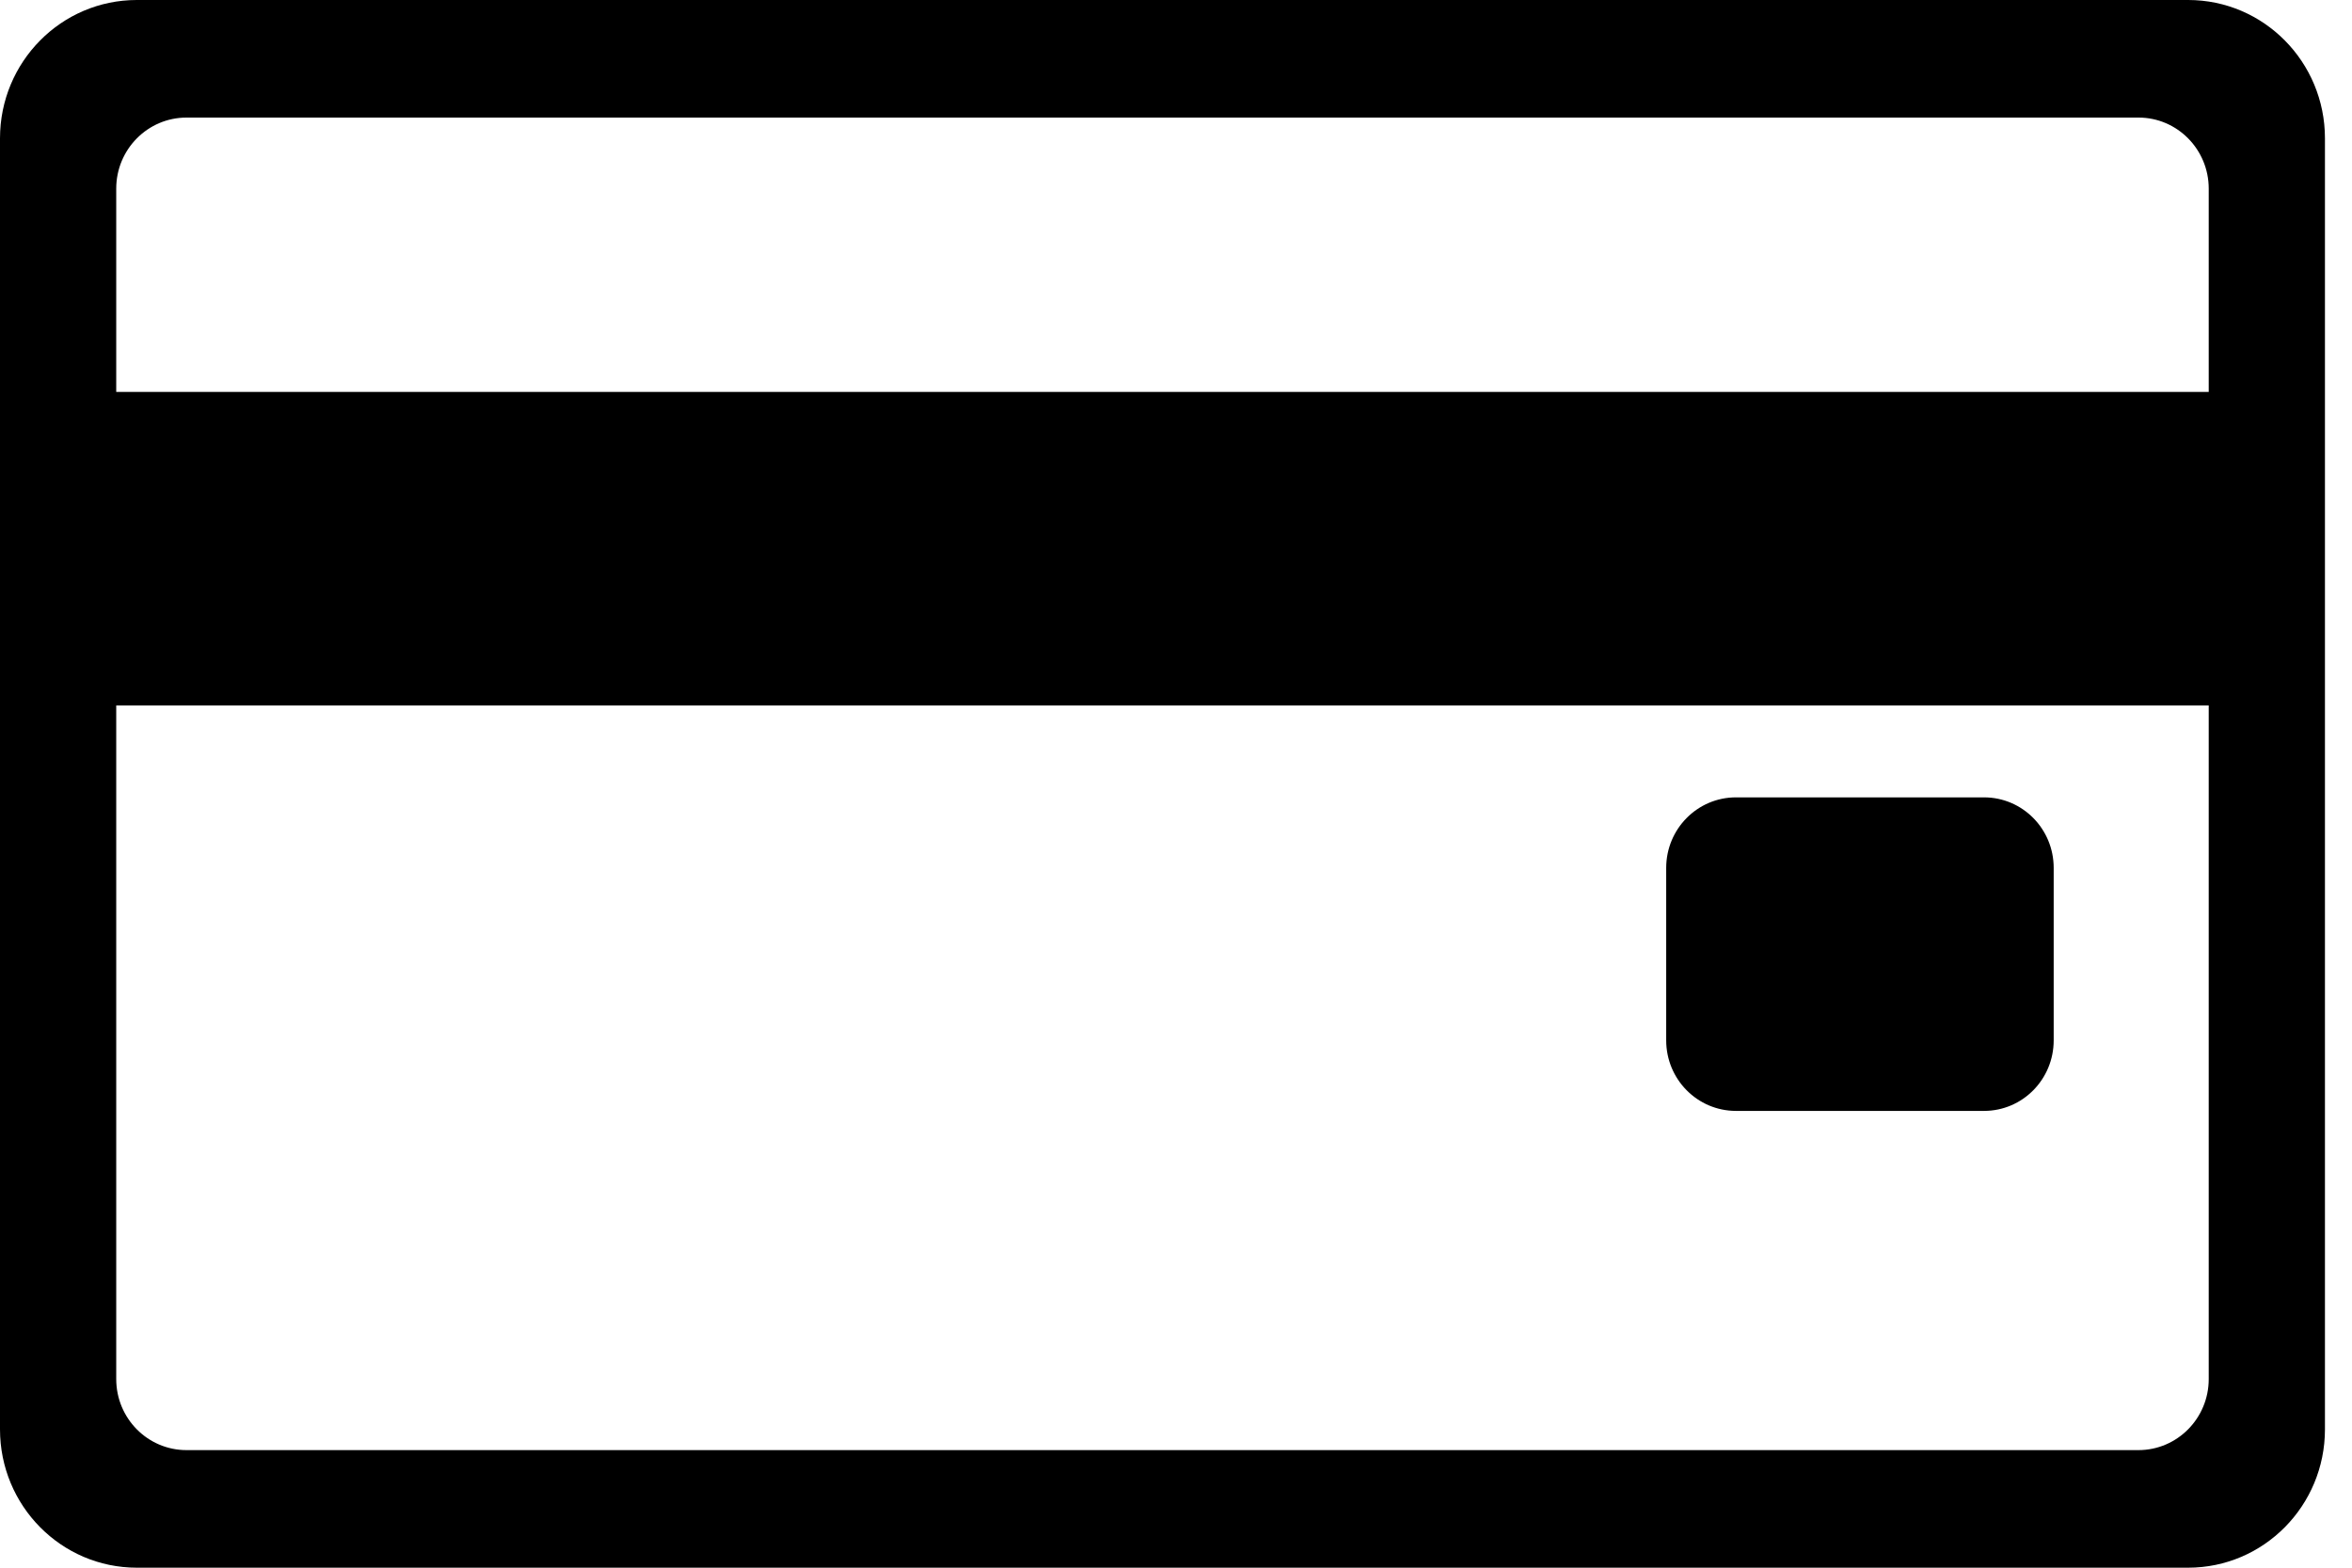 <svg width="24" height="16" viewBox="0 0 24 16" fill="none" xmlns="http://www.w3.org/2000/svg">
<path d="M22.328 0H1.396C0.625 0 0 0.632 0 1.412V14.588C0 15.368 0.625 16 1.396 16H22.328C23.099 16 23.724 15.368 23.724 14.588V1.412C23.724 0.632 23.099 0 22.328 0ZM22.538 14.075C22.538 14.475 22.217 14.8 21.821 14.8H1.903C1.507 14.8 1.186 14.476 1.186 14.075V7.2H22.538V14.075ZM22.538 4H1.186V1.925C1.186 1.525 1.507 1.2 1.903 1.2H21.822C22.217 1.2 22.538 1.525 22.538 1.925V4H22.538Z" fill="black"/>
<path d="M20.245 8.138H17.714C17.321 8.138 17.002 8.46 17.002 8.858V10.618C17.002 11.016 17.321 11.338 17.714 11.338H20.245C20.638 11.338 20.956 11.016 20.956 10.618V8.858C20.956 8.46 20.638 8.138 20.245 8.138Z" fill="black"/>
</svg>
